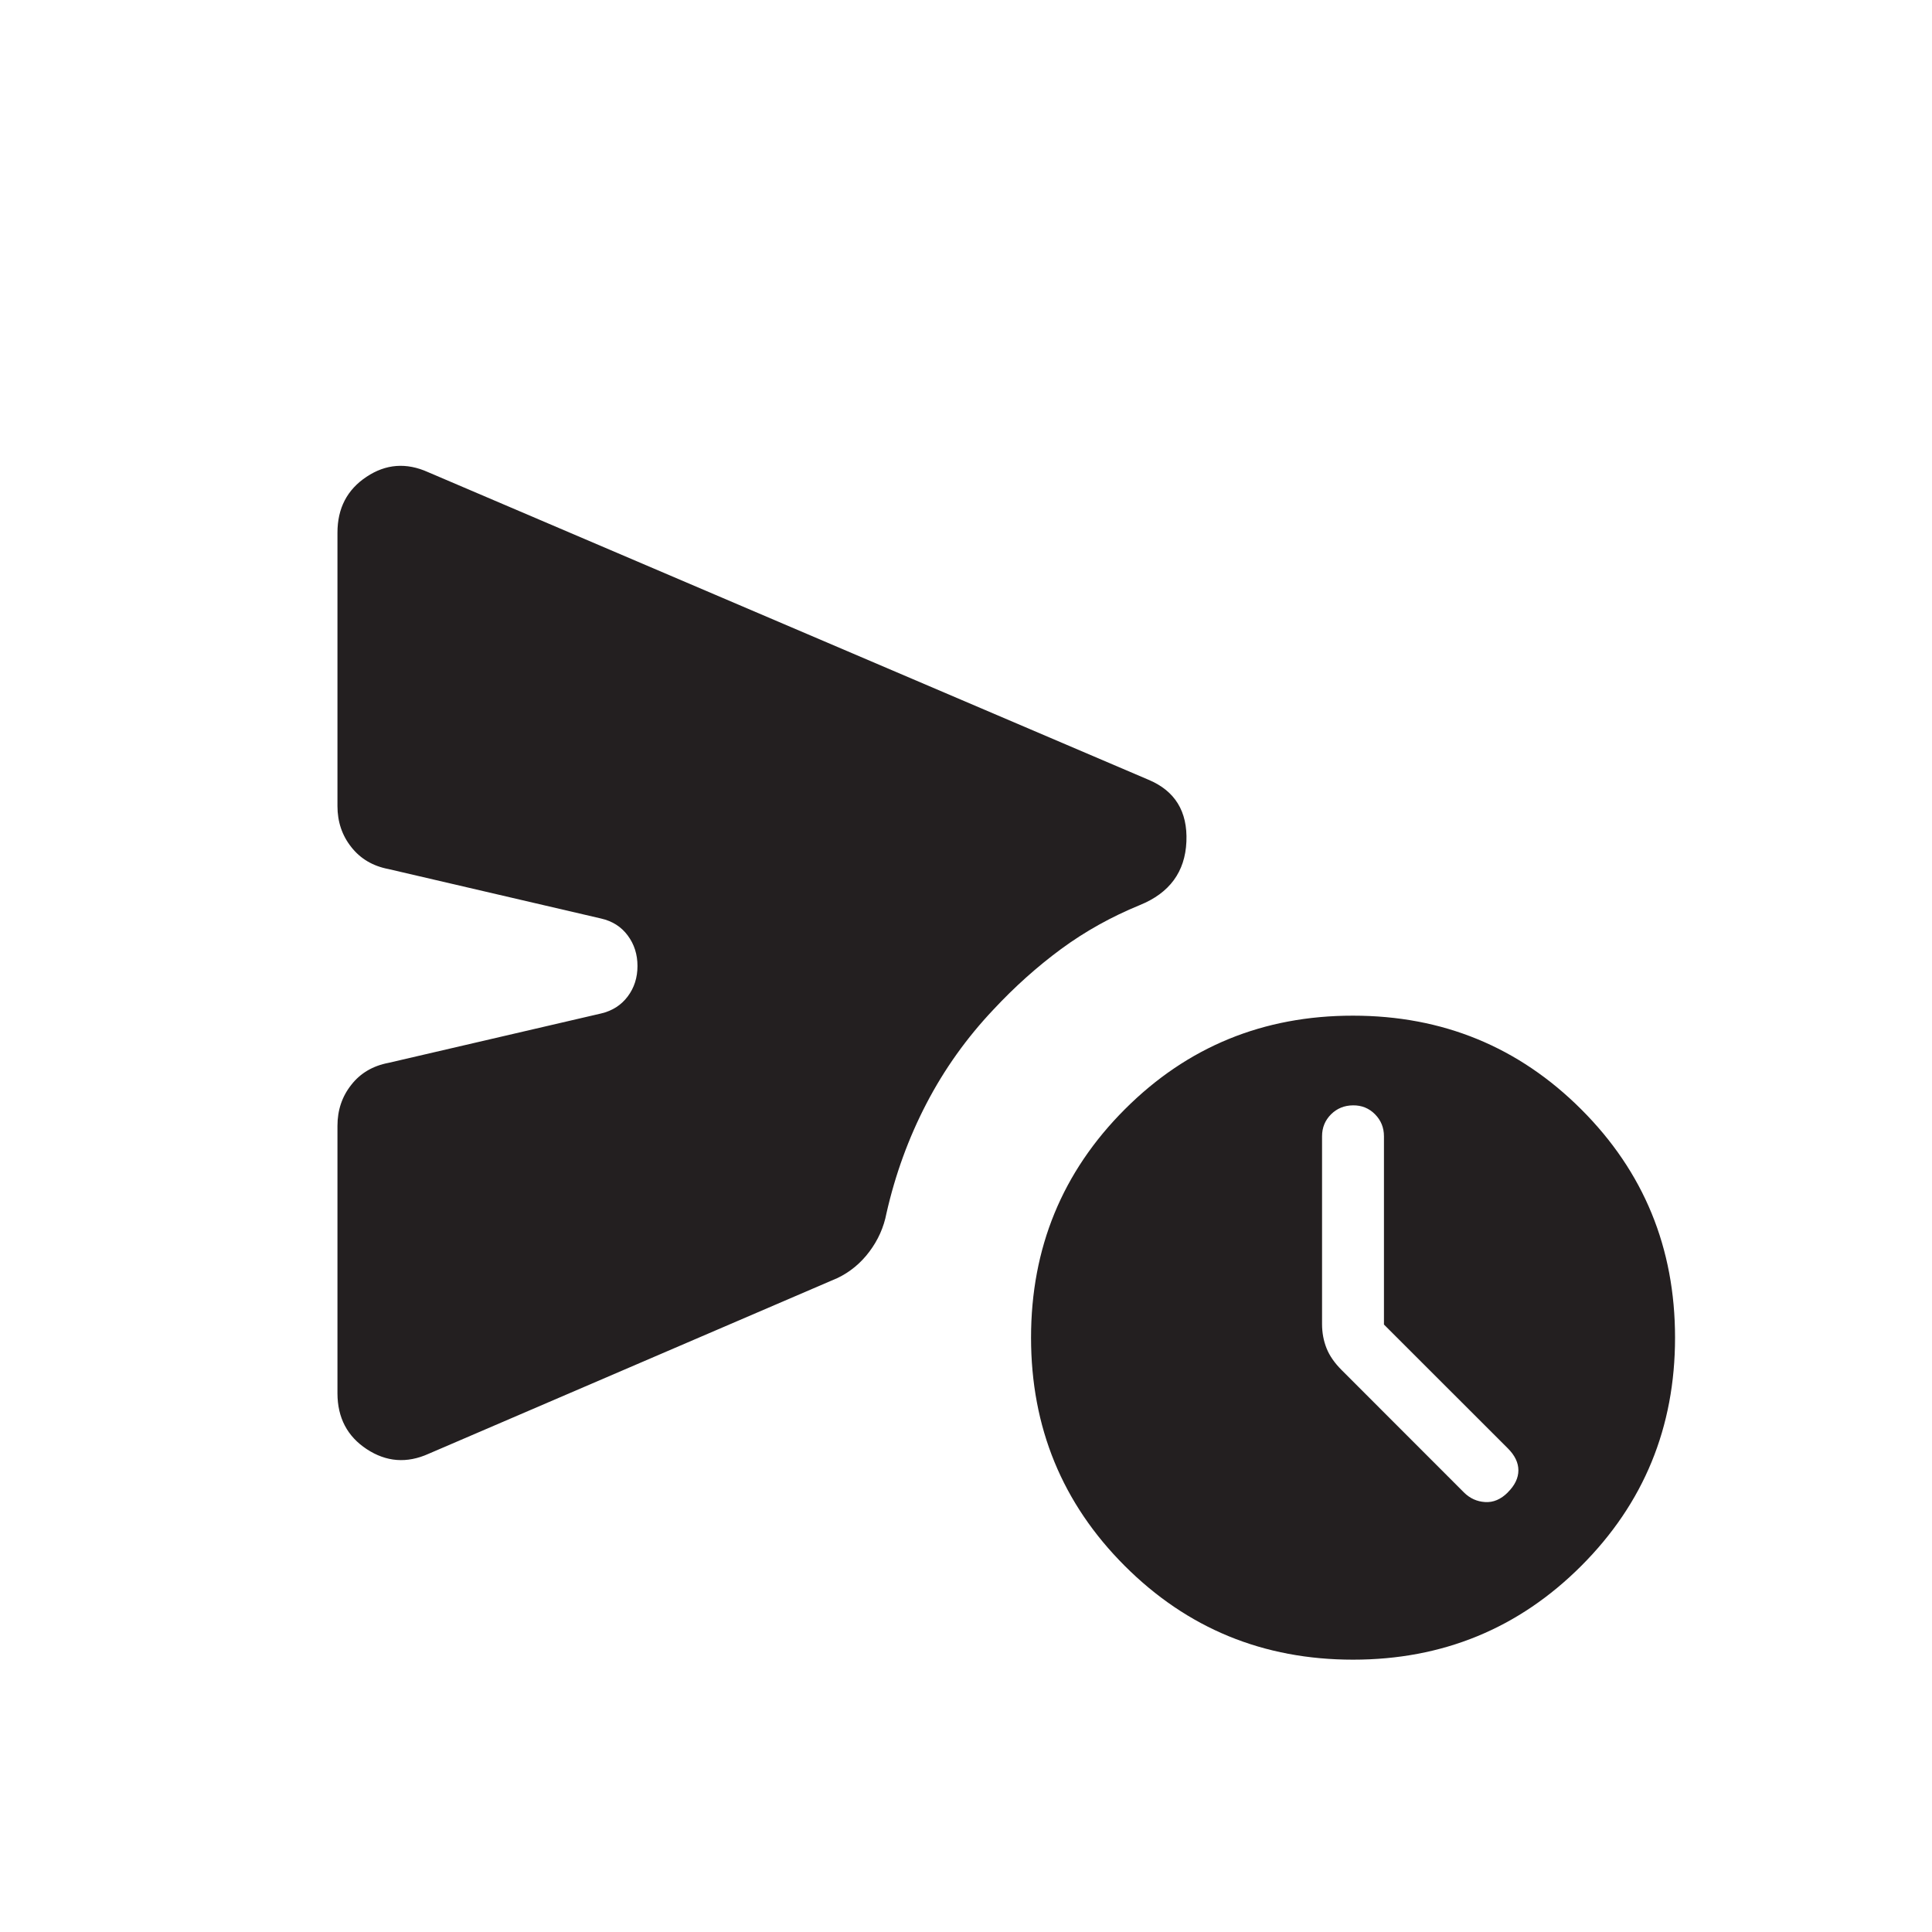 <svg width="24" height="24" viewBox="0 0 24 24" fill="none" xmlns="http://www.w3.org/2000/svg">
<path d="M18.73 18.539C18.818 18.452 18.862 18.36 18.862 18.265C18.862 18.17 18.818 18.079 18.731 17.992L17.192 16.454V14.115C17.192 14.008 17.155 13.917 17.081 13.842C17.007 13.767 16.916 13.73 16.808 13.731C16.7 13.732 16.609 13.769 16.535 13.842C16.46 13.917 16.423 14.008 16.423 14.115V16.448C16.423 16.556 16.442 16.656 16.479 16.749C16.516 16.842 16.579 16.932 16.666 17.019L18.185 18.539C18.259 18.613 18.347 18.653 18.448 18.659C18.549 18.666 18.644 18.626 18.731 18.539M4.192 17.307V13.986C4.192 13.791 4.249 13.621 4.364 13.476C4.477 13.331 4.632 13.24 4.827 13.203L7.466 12.59C7.607 12.557 7.717 12.486 7.798 12.378C7.879 12.27 7.919 12.144 7.919 12C7.919 11.856 7.879 11.73 7.798 11.621C7.717 11.512 7.607 11.442 7.466 11.41L4.827 10.796C4.632 10.759 4.478 10.668 4.364 10.523C4.249 10.378 4.192 10.208 4.192 10.013V6.617C4.192 6.314 4.312 6.083 4.553 5.923C4.793 5.763 5.048 5.744 5.317 5.865L14.264 9.685C14.596 9.823 14.754 10.08 14.738 10.455C14.722 10.83 14.529 11.093 14.16 11.243C13.806 11.388 13.479 11.57 13.18 11.79C12.882 12.01 12.603 12.26 12.342 12.54C12.008 12.893 11.73 13.283 11.508 13.71C11.286 14.137 11.121 14.591 11.012 15.072C10.979 15.245 10.908 15.404 10.8 15.548C10.692 15.692 10.56 15.801 10.404 15.876L5.323 18.06C5.054 18.181 4.798 18.161 4.556 18.002C4.314 17.843 4.193 17.612 4.192 17.309M16.808 20.617C15.694 20.617 14.749 20.229 13.972 19.452C13.196 18.676 12.808 17.731 12.808 16.617C12.808 15.503 13.196 14.558 13.972 13.781C14.748 13.004 15.693 12.616 16.808 12.617C17.921 12.617 18.866 13.005 19.643 13.781C20.42 14.557 20.808 15.502 20.808 16.617C20.808 17.73 20.42 18.675 19.643 19.452C18.866 20.229 17.921 20.617 16.808 20.617Z" fill="#231F20"/>
</svg>
